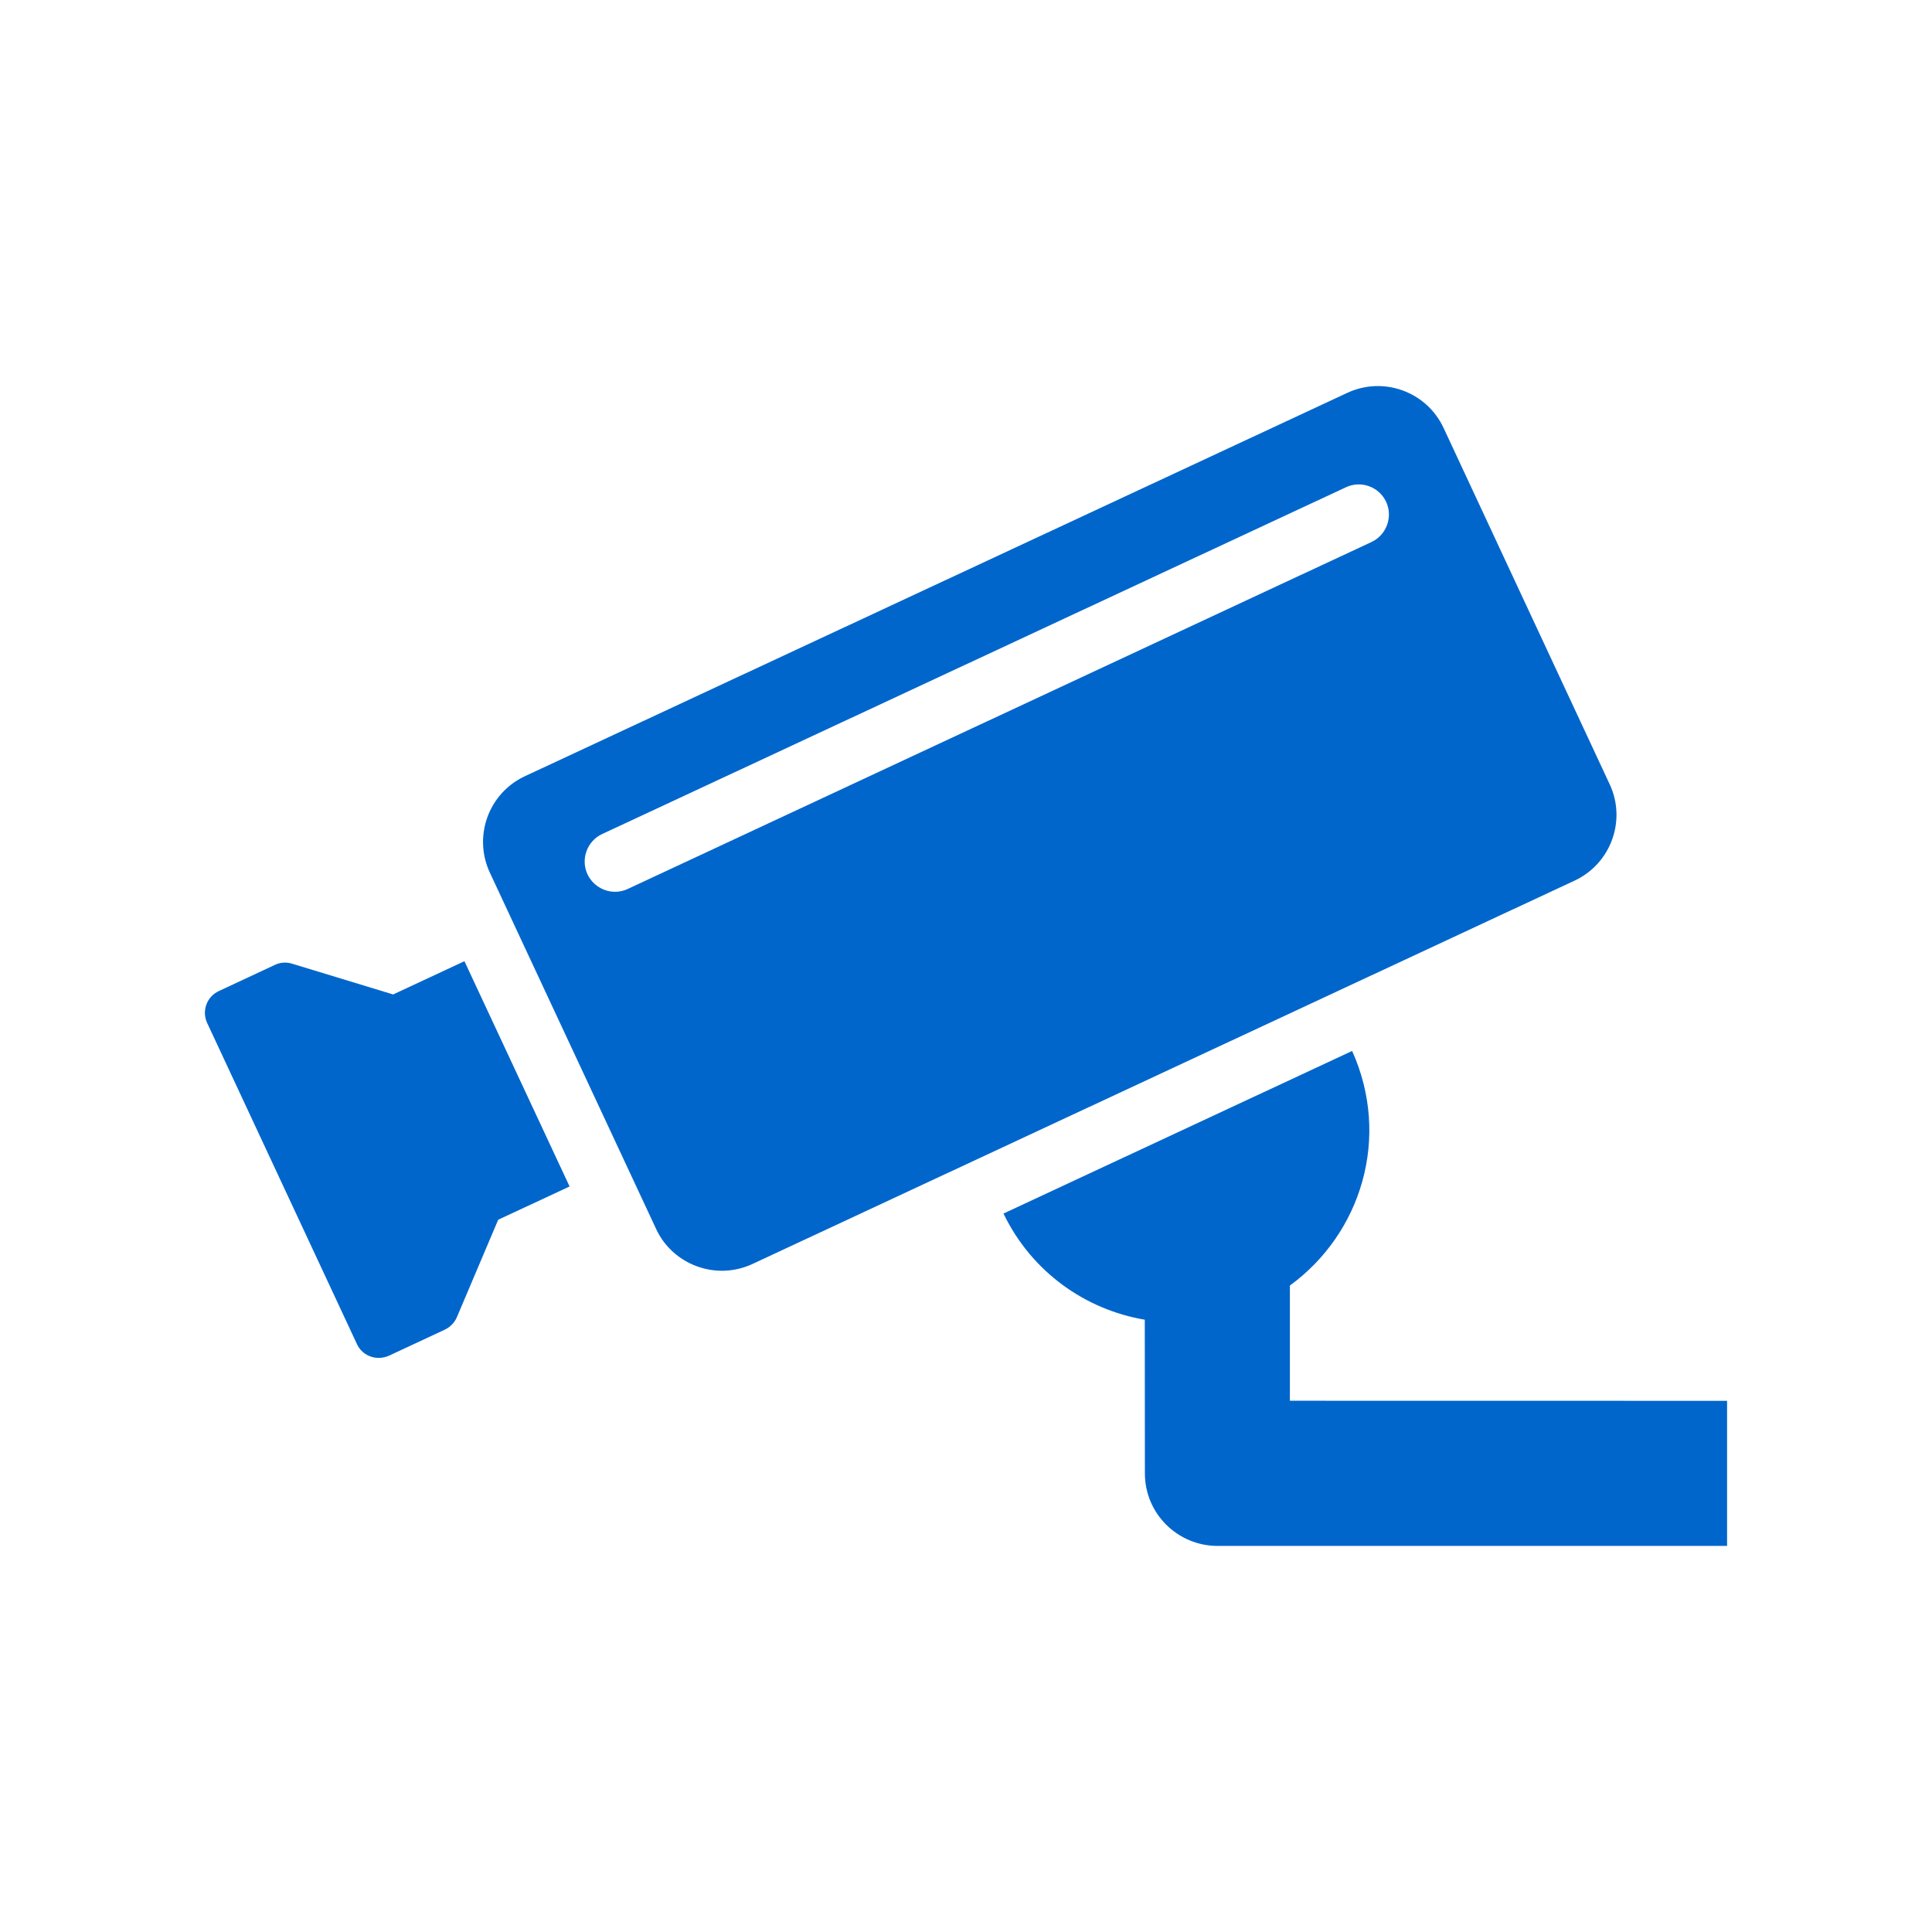 <svg height="128" viewBox="0 0 128 128" width="128" xmlns="http://www.w3.org/2000/svg"><path d="m0 0h128v128h-128z" fill="none"/><g fill="#06c"><path d="m26.048 65.885-6.7-2.039c-.385-.118-.787-.091-1.145.084l-3.698 1.727c-.806.369-1.156 1.32-.776 2.126l9.915 21.257c.355.793 1.299 1.149 2.13.776l3.703-1.727c.357-.169.642-.469.794-.826l2.736-6.452 4.729-2.205-6.966-14.924z"/><path d="m106.645 51.956-.002-.002-11.003-23.604c-1.124-2.403-3.982-3.443-6.386-2.319l-54.471 25.392c-2.412 1.12-3.452 3.98-2.328 6.393l11.014 23.604c1.074 2.334 3.926 3.465 6.386 2.321 15.278-7.124 19.971-9.312 54.469-25.399 2.411-1.129 3.44-3.994 2.321-6.386zm-15.786-16.044-49.271 22.985c-1.021.471-2.193.013-2.663-.967-.469-1.006-.034-2.203.967-2.672l49.281-22.976c1.001-.469 2.194-.034 2.663.967.46 1.001.027 2.194-.976 2.663z"/><path d="m85.458 92.803v-7.633c4.724-3.44 6.704-9.808 4.124-15.541l-23.099 10.771c1.862 3.864 5.418 6.367 9.362 7.034l.007 10.179c0 2.689 2.191 4.808 4.809 4.808h33.762v-9.613z"/></g></svg>